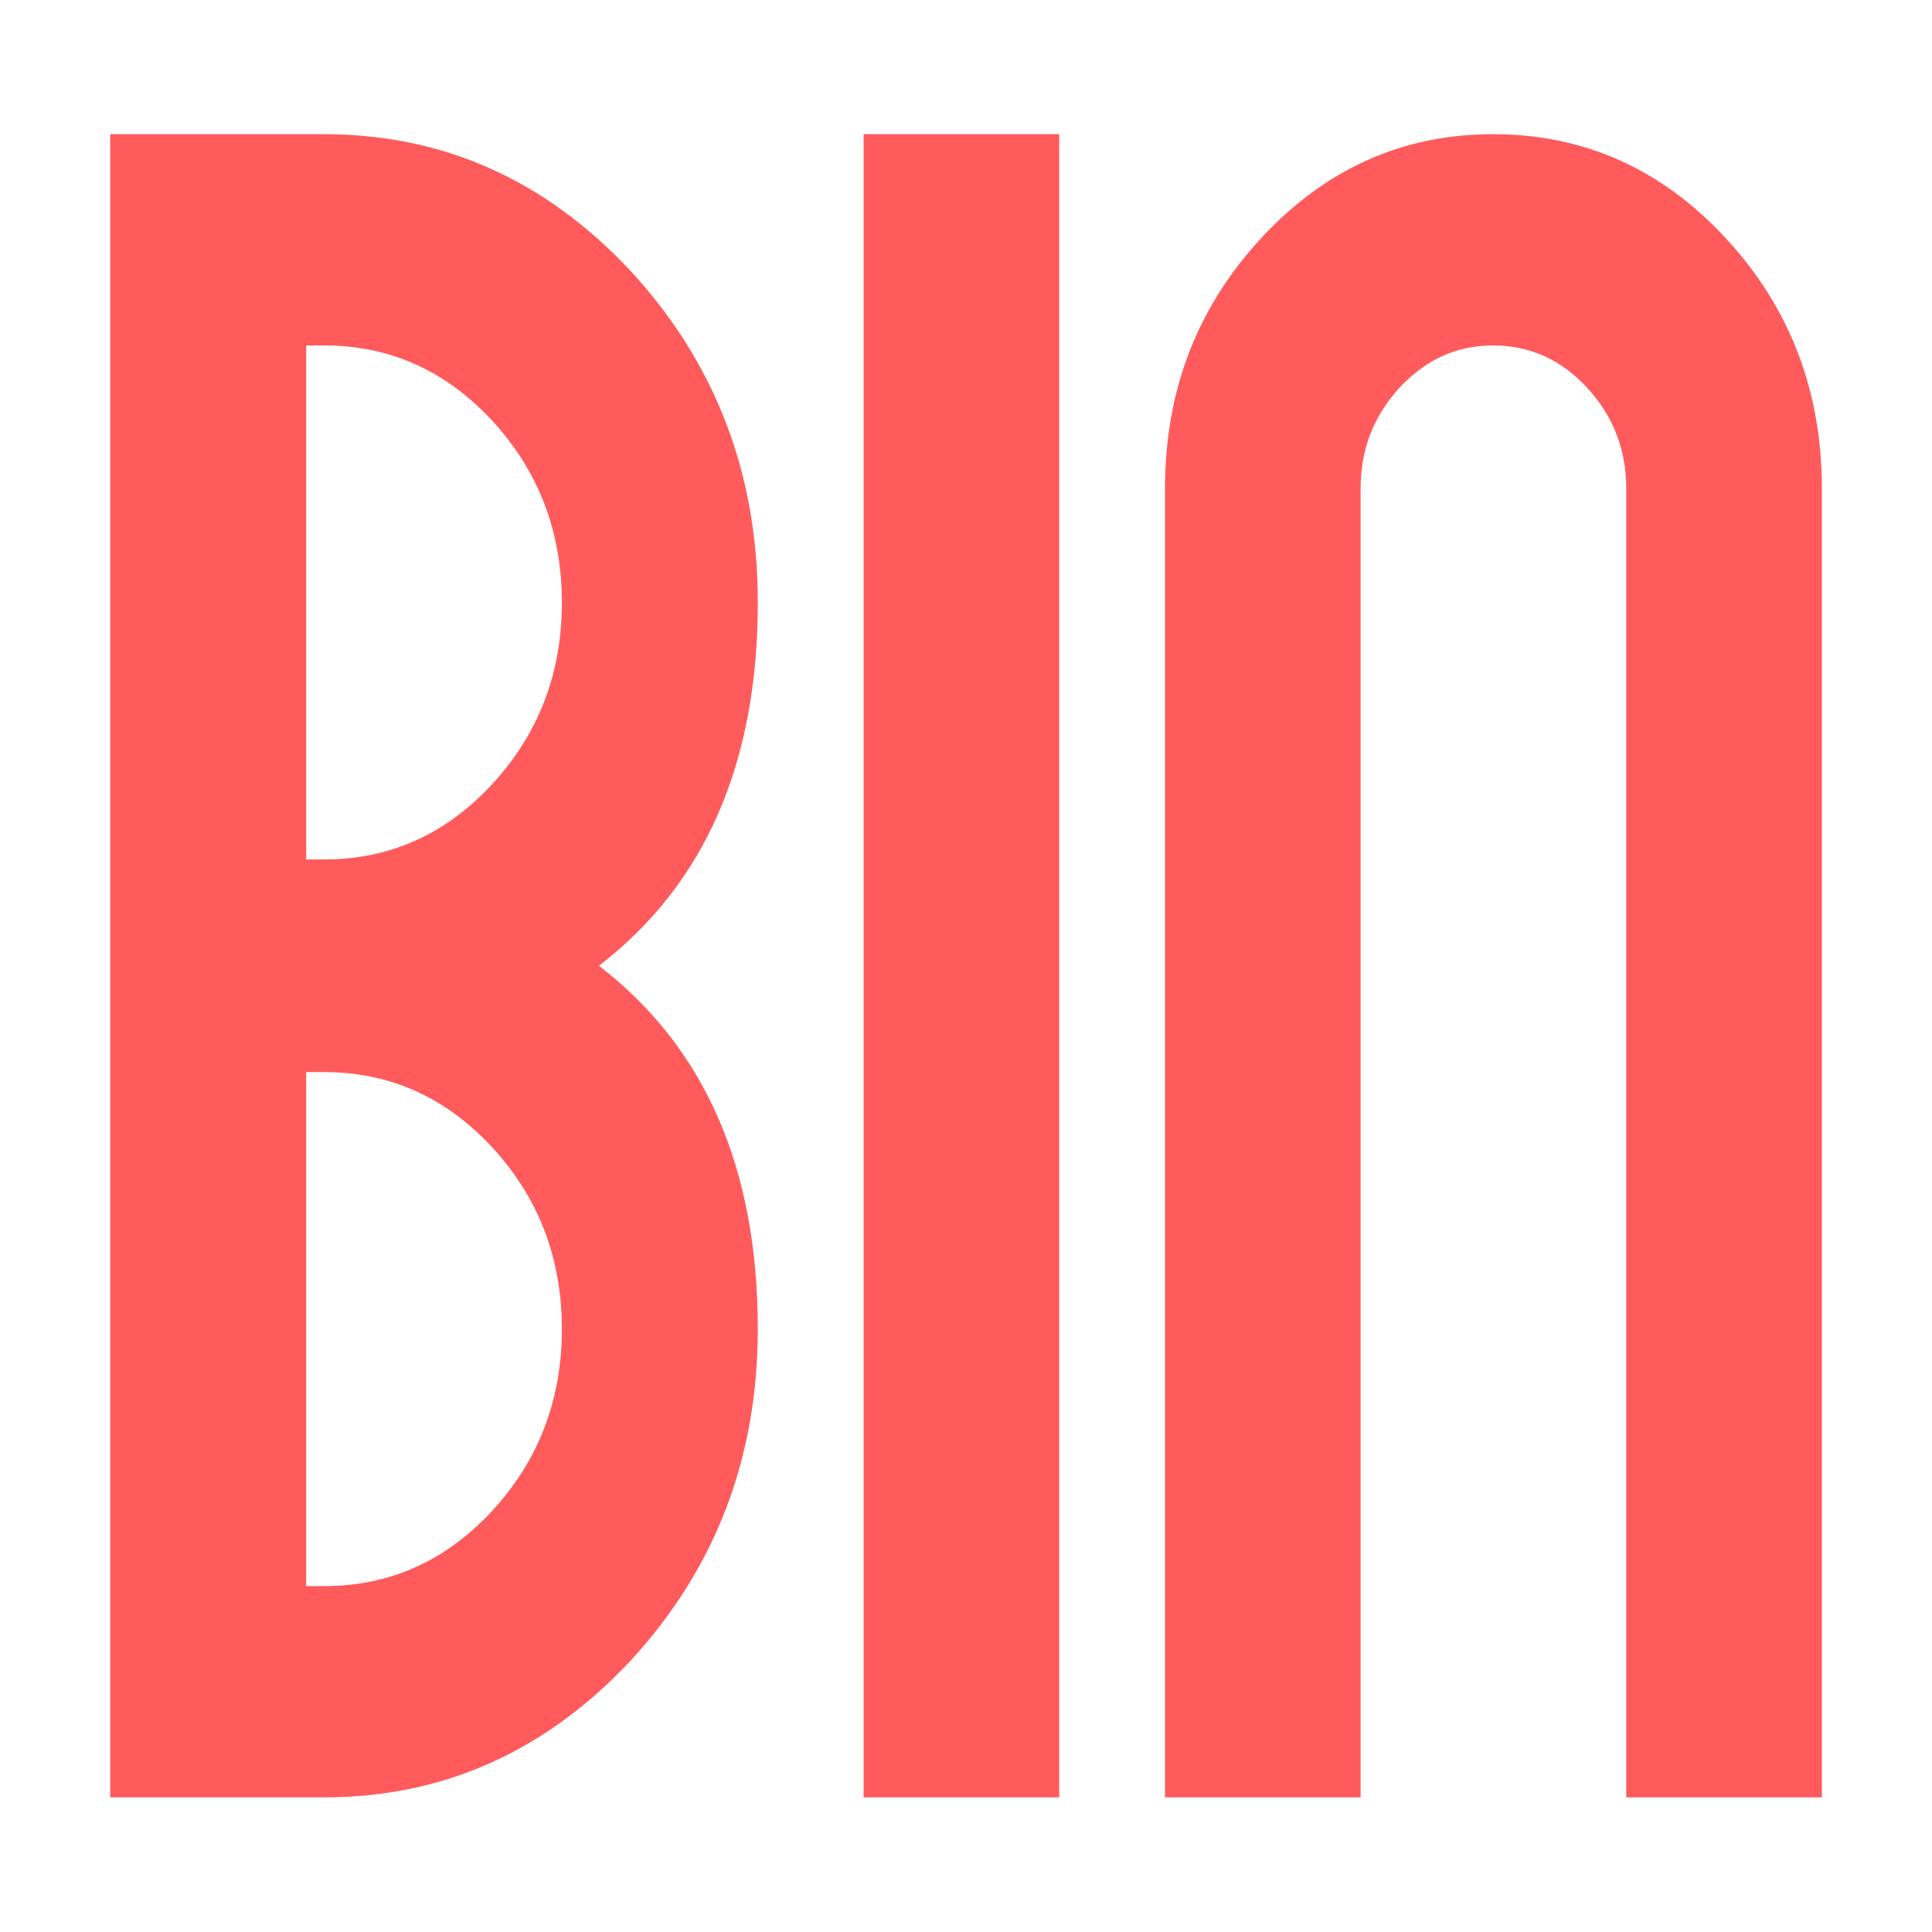 <?xml version="1.0"?>
<svg width="32" height="32" xmlns="http://www.w3.org/2000/svg" xmlns:svg="http://www.w3.org/2000/svg">
 <g class="layer">
  <title>Layer 1</title>
  <rect fill="#ffffff" height="100%" id="svg_15" width="100%" x="0" y="0"/>
  <g id="svg_14" transform="matrix(0.075 0 0 0.081 16.983 10.125)">
   <svg height="1800" id="svg_16" preserveAspectRatio="xMidYMid meet" viewBox="0 0 340 250" width="2400" x="-1213.098" xmlns="http://www.w3.org/2000/svg" xmlns:xlink="http://www.w3.org/1999/xlink" y="-827.516">

    <g class="basesvg" fill="#FF5B5C" id="svg_17" transform="translate(143.225,100.91)">
     <g class="tp-name" id="svg_18">
      <g id="svg_19" transform="scale(1)">
       <g id="svg_20">
        <path d="m7.45,-26.51l0.56,0q3.08,0 5.26,-2.18l0,0q2.18,-2.19 2.18,-5.26l0,0q0,-3.08 -2.18,-5.27l0,0q-2.18,-2.18 -5.26,-2.18l0,0l-0.56,0l0,14.89zm8,13.6l0,0q0,-3.07 -2.18,-5.26l0,0q-2.18,-2.18 -5.26,-2.18l0,0l-0.56,0l0,14.89l0.56,0q3.08,0 5.26,-2.18l0,0q2.18,-2.19 2.18,-5.27zm6.13,-21.04l0,0q0,6.98 -4.97,10.52l0,0q4.97,3.54 4.97,10.52l0,0q0,5.6 -3.97,9.6l0,0q-4.01,3.97 -9.6,3.97l0,0l-6.69,0l0,-48.18l6.69,0q5.59,0 9.6,3.97l0,0q3.97,4 3.97,9.6zm3.31,34.61l0,-48.18l6.12,0l0,48.18l-6.12,0zm19.69,-48.18l0,0q4.27,0 7.28,3.01l0,0q3.01,3.01 3.01,7.25l0,0l0,37.92l-6.12,0l0,-37.92q0,-1.69 -1.23,-2.92l0,0q-1.22,-1.22 -2.94,-1.22l0,0q-1.69,0 -2.92,1.22l0,0q-1.22,1.23 -1.22,2.92l0,0l0,37.92l-6.12,0l0,-37.92q0,-4.24 3.01,-7.25l0,0q3.01,-3.01 7.25,-3.01z" id="svg_21" transform="translate(-1.32, 47.52)"/>
       </g>
      </g>
     </g>
    </g>

   </svg>
  </g>
 </g>
</svg>